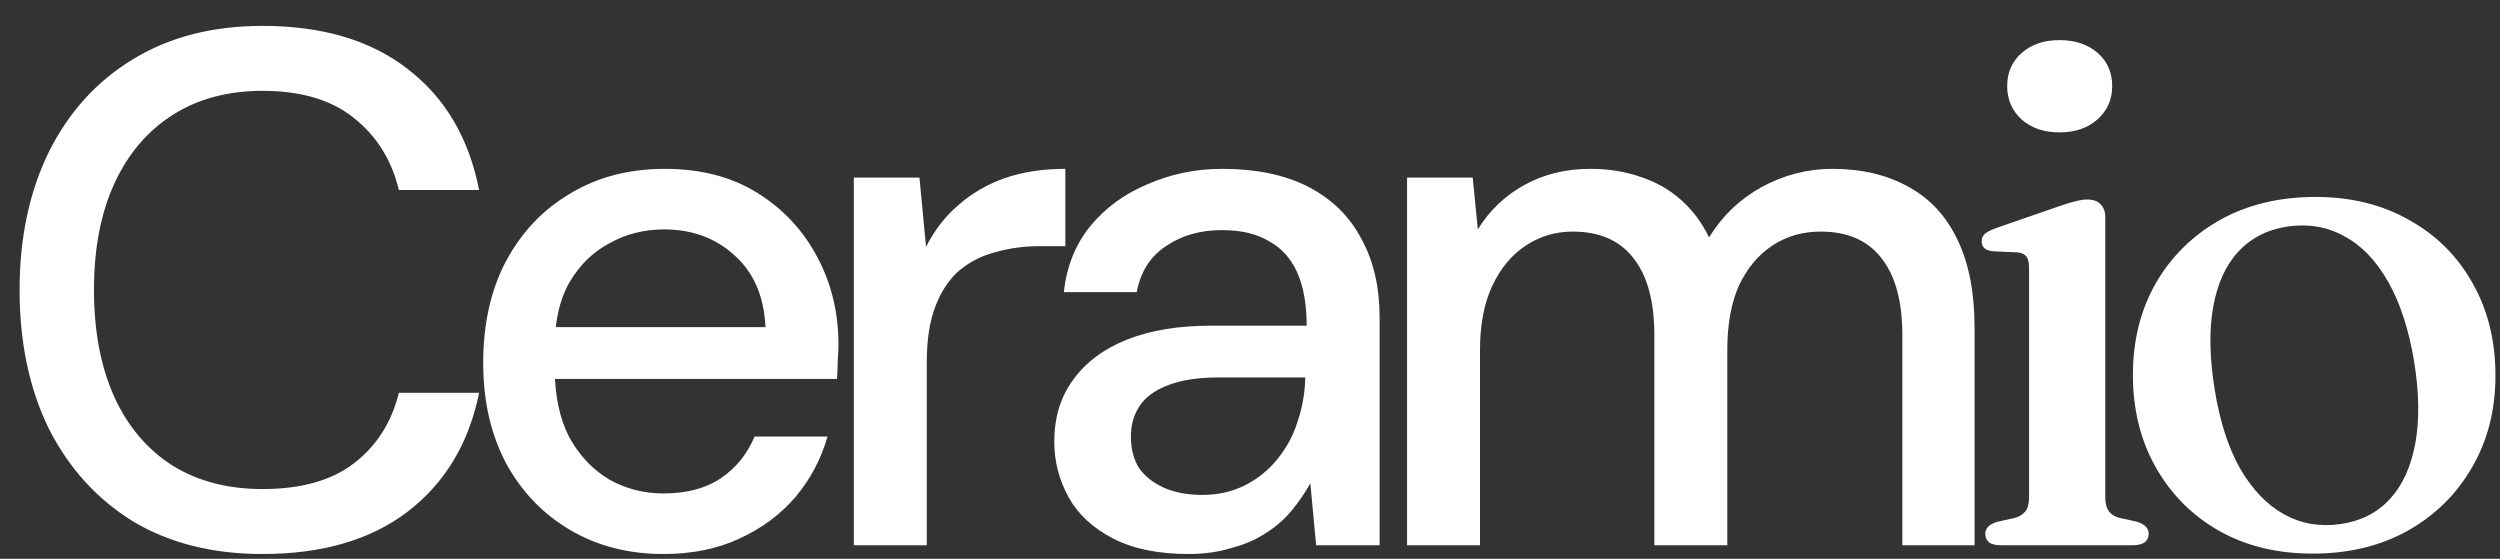 <svg xmlns="http://www.w3.org/2000/svg" width="85" height="19" viewBox="0 0 85 19" fill="none"><rect x="0" y="0" width="85" height="19" fill="#333333" stroke="none"/><path d="M8.924 18.836C7.221 18.836 5.75 18.464 4.51 17.72C3.286 16.959 2.335 15.909 1.658 14.57C0.996 13.214 0.666 11.644 0.666 9.858C0.666 8.089 0.996 6.527 1.658 5.171C2.335 3.815 3.286 2.765 4.51 2.021C5.75 1.261 7.221 0.88 8.924 0.88C10.958 0.88 12.603 1.368 13.859 2.344C15.132 3.319 15.942 4.691 16.29 6.46H13.562C13.314 5.435 12.801 4.617 12.024 4.005C11.264 3.394 10.23 3.088 8.924 3.088C7.75 3.088 6.733 3.36 5.874 3.906C5.014 4.452 4.353 5.229 3.89 6.237C3.427 7.246 3.195 8.453 3.195 9.858C3.195 11.263 3.427 12.479 3.89 13.504C4.353 14.512 5.014 15.289 5.874 15.835C6.733 16.364 7.75 16.628 8.924 16.628C10.23 16.628 11.264 16.339 12.024 15.761C12.801 15.165 13.314 14.363 13.562 13.355H16.29C15.942 15.074 15.132 16.422 13.859 17.397C12.603 18.356 10.958 18.836 8.924 18.836ZM22.555 18.836C21.364 18.836 20.306 18.563 19.381 18.017C18.455 17.472 17.727 16.711 17.198 15.736C16.686 14.76 16.429 13.628 16.429 12.338C16.429 11.015 16.686 9.866 17.198 8.891C17.727 7.899 18.455 7.13 19.381 6.584C20.306 6.022 21.381 5.741 22.605 5.741C23.828 5.741 24.878 6.014 25.754 6.56C26.63 7.105 27.308 7.833 27.788 8.742C28.267 9.635 28.507 10.627 28.507 11.718C28.507 11.883 28.499 12.065 28.482 12.264C28.482 12.446 28.474 12.652 28.457 12.884H18.24V11.123H26.027C25.977 10.081 25.63 9.271 24.985 8.692C24.34 8.097 23.539 7.8 22.58 7.8C21.902 7.8 21.282 7.957 20.72 8.271C20.158 8.568 19.703 9.015 19.356 9.61C19.025 10.189 18.86 10.925 18.86 11.817V12.512C18.86 13.438 19.025 14.223 19.356 14.868C19.703 15.496 20.158 15.975 20.72 16.306C21.282 16.62 21.894 16.777 22.555 16.777C23.349 16.777 24.002 16.604 24.514 16.256C25.027 15.909 25.407 15.438 25.655 14.843H28.135C27.92 15.603 27.556 16.29 27.044 16.901C26.531 17.497 25.895 17.968 25.134 18.315C24.39 18.662 23.53 18.836 22.555 18.836ZM29.03 18.538V6.039H31.262L31.485 8.395C31.767 7.833 32.13 7.362 32.577 6.981C33.023 6.584 33.544 6.279 34.139 6.064C34.751 5.849 35.445 5.741 36.222 5.741V8.37H35.329C34.817 8.37 34.329 8.436 33.866 8.568C33.403 8.684 32.99 8.891 32.626 9.188C32.279 9.486 32.006 9.891 31.808 10.404C31.609 10.916 31.51 11.553 31.51 12.313V18.538H29.03ZM40.409 18.836C39.384 18.836 38.533 18.662 37.855 18.315C37.177 17.968 36.673 17.505 36.342 16.926C36.011 16.331 35.846 15.694 35.846 15.017C35.846 14.19 36.061 13.487 36.491 12.909C36.921 12.313 37.532 11.859 38.326 11.544C39.12 11.23 40.07 11.073 41.178 11.073H44.427C44.427 10.346 44.319 9.742 44.105 9.263C43.89 8.783 43.567 8.428 43.137 8.196C42.724 7.948 42.195 7.824 41.55 7.824C40.806 7.824 40.17 8.006 39.641 8.37C39.111 8.717 38.781 9.238 38.648 9.932H36.169C36.268 9.056 36.565 8.312 37.061 7.7C37.574 7.072 38.227 6.593 39.02 6.262C39.814 5.915 40.657 5.741 41.55 5.741C42.724 5.741 43.708 5.948 44.501 6.361C45.295 6.775 45.89 7.362 46.287 8.122C46.7 8.866 46.907 9.759 46.907 10.8V18.538H44.749L44.551 16.43C44.369 16.761 44.154 17.075 43.906 17.372C43.658 17.67 43.361 17.926 43.013 18.141C42.683 18.356 42.294 18.522 41.848 18.637C41.418 18.77 40.938 18.836 40.409 18.836ZM40.88 16.827C41.41 16.827 41.889 16.719 42.319 16.505C42.749 16.29 43.112 16 43.41 15.636C43.724 15.256 43.956 14.835 44.105 14.372C44.27 13.892 44.361 13.405 44.377 12.909V12.834H41.426C40.715 12.834 40.136 12.925 39.69 13.107C39.26 13.272 38.946 13.504 38.748 13.801C38.549 14.099 38.45 14.446 38.45 14.843C38.45 15.256 38.541 15.612 38.723 15.909C38.921 16.19 39.202 16.414 39.566 16.579C39.93 16.744 40.368 16.827 40.88 16.827ZM47.84 18.538V6.039H50.072L50.246 7.8C50.643 7.155 51.172 6.651 51.833 6.287C52.495 5.923 53.239 5.741 54.065 5.741C54.694 5.741 55.264 5.832 55.776 6.014C56.289 6.179 56.744 6.436 57.14 6.783C57.537 7.13 57.86 7.56 58.108 8.072C58.554 7.345 59.149 6.775 59.893 6.361C60.654 5.948 61.456 5.741 62.299 5.741C63.307 5.741 64.175 5.948 64.903 6.361C65.63 6.758 66.184 7.362 66.564 8.172C66.945 8.965 67.135 9.957 67.135 11.148V18.538H64.68V11.396C64.68 10.238 64.44 9.362 63.96 8.767C63.498 8.172 62.811 7.874 61.902 7.874C61.29 7.874 60.745 8.031 60.265 8.345C59.786 8.659 59.406 9.114 59.124 9.709C58.86 10.305 58.728 11.032 58.728 11.892V18.538H56.248V11.396C56.248 10.238 56.008 9.362 55.528 8.767C55.066 8.172 54.379 7.874 53.47 7.874C52.891 7.874 52.362 8.031 51.883 8.345C51.403 8.659 51.023 9.114 50.742 9.709C50.461 10.305 50.32 11.032 50.32 11.892V18.538H47.84ZM71.58 7.39V16.901C71.58 17.116 71.621 17.277 71.704 17.385C71.786 17.492 71.906 17.567 72.063 17.608L72.634 17.732C72.774 17.773 72.877 17.827 72.944 17.893C73.018 17.959 73.055 18.046 73.055 18.154C73.055 18.269 73.01 18.364 72.919 18.439C72.828 18.505 72.692 18.538 72.51 18.538H68.021C67.847 18.538 67.715 18.505 67.624 18.439C67.541 18.364 67.5 18.269 67.5 18.154C67.5 18.055 67.533 17.972 67.599 17.906C67.665 17.84 67.765 17.786 67.897 17.744L68.504 17.608C68.662 17.567 68.781 17.492 68.864 17.385C68.947 17.277 68.988 17.116 68.988 16.901V9.102C68.988 8.928 68.959 8.804 68.901 8.73C68.843 8.647 68.744 8.597 68.604 8.581L67.76 8.544C67.62 8.527 67.521 8.49 67.463 8.432C67.405 8.374 67.376 8.3 67.376 8.209C67.376 8.11 67.409 8.027 67.475 7.961C67.541 7.895 67.665 7.829 67.847 7.762L69.955 7.031C70.212 6.94 70.414 6.878 70.563 6.845C70.72 6.804 70.852 6.783 70.96 6.783C71.166 6.783 71.319 6.837 71.418 6.944C71.526 7.052 71.58 7.2 71.58 7.39ZM70.017 4.501C69.488 4.501 69.058 4.352 68.728 4.055C68.405 3.757 68.244 3.381 68.244 2.926C68.244 2.464 68.409 2.087 68.74 1.798C69.071 1.509 69.496 1.364 70.017 1.364C70.555 1.364 70.989 1.509 71.319 1.798C71.65 2.087 71.815 2.464 71.815 2.926C71.815 3.381 71.65 3.757 71.319 4.055C70.989 4.352 70.555 4.501 70.017 4.501ZM78.732 6.696C79.931 6.696 80.989 6.956 81.906 7.477C82.832 7.99 83.551 8.705 84.064 9.622C84.585 10.532 84.845 11.582 84.845 12.772C84.845 13.938 84.581 14.975 84.052 15.884C83.531 16.794 82.803 17.513 81.869 18.042C80.935 18.563 79.856 18.823 78.633 18.823C77.434 18.823 76.376 18.567 75.458 18.055C74.541 17.534 73.822 16.814 73.301 15.897C72.78 14.979 72.519 13.929 72.519 12.747C72.519 11.573 72.78 10.532 73.301 9.622C73.83 8.713 74.557 7.998 75.483 7.477C76.417 6.956 77.5 6.696 78.732 6.696ZM79.575 17.819C80.261 17.72 80.819 17.439 81.249 16.976C81.679 16.513 81.968 15.884 82.117 15.091C82.266 14.297 82.254 13.363 82.08 12.289C81.898 11.197 81.605 10.296 81.2 9.585C80.794 8.866 80.299 8.349 79.712 8.035C79.133 7.713 78.492 7.601 77.79 7.7C77.103 7.8 76.541 8.085 76.103 8.556C75.673 9.019 75.388 9.647 75.248 10.441C75.107 11.226 75.124 12.156 75.297 13.231C75.471 14.314 75.76 15.215 76.165 15.934C76.579 16.645 77.075 17.162 77.653 17.484C78.232 17.806 78.873 17.918 79.575 17.819Z" fill="white"></path></svg>